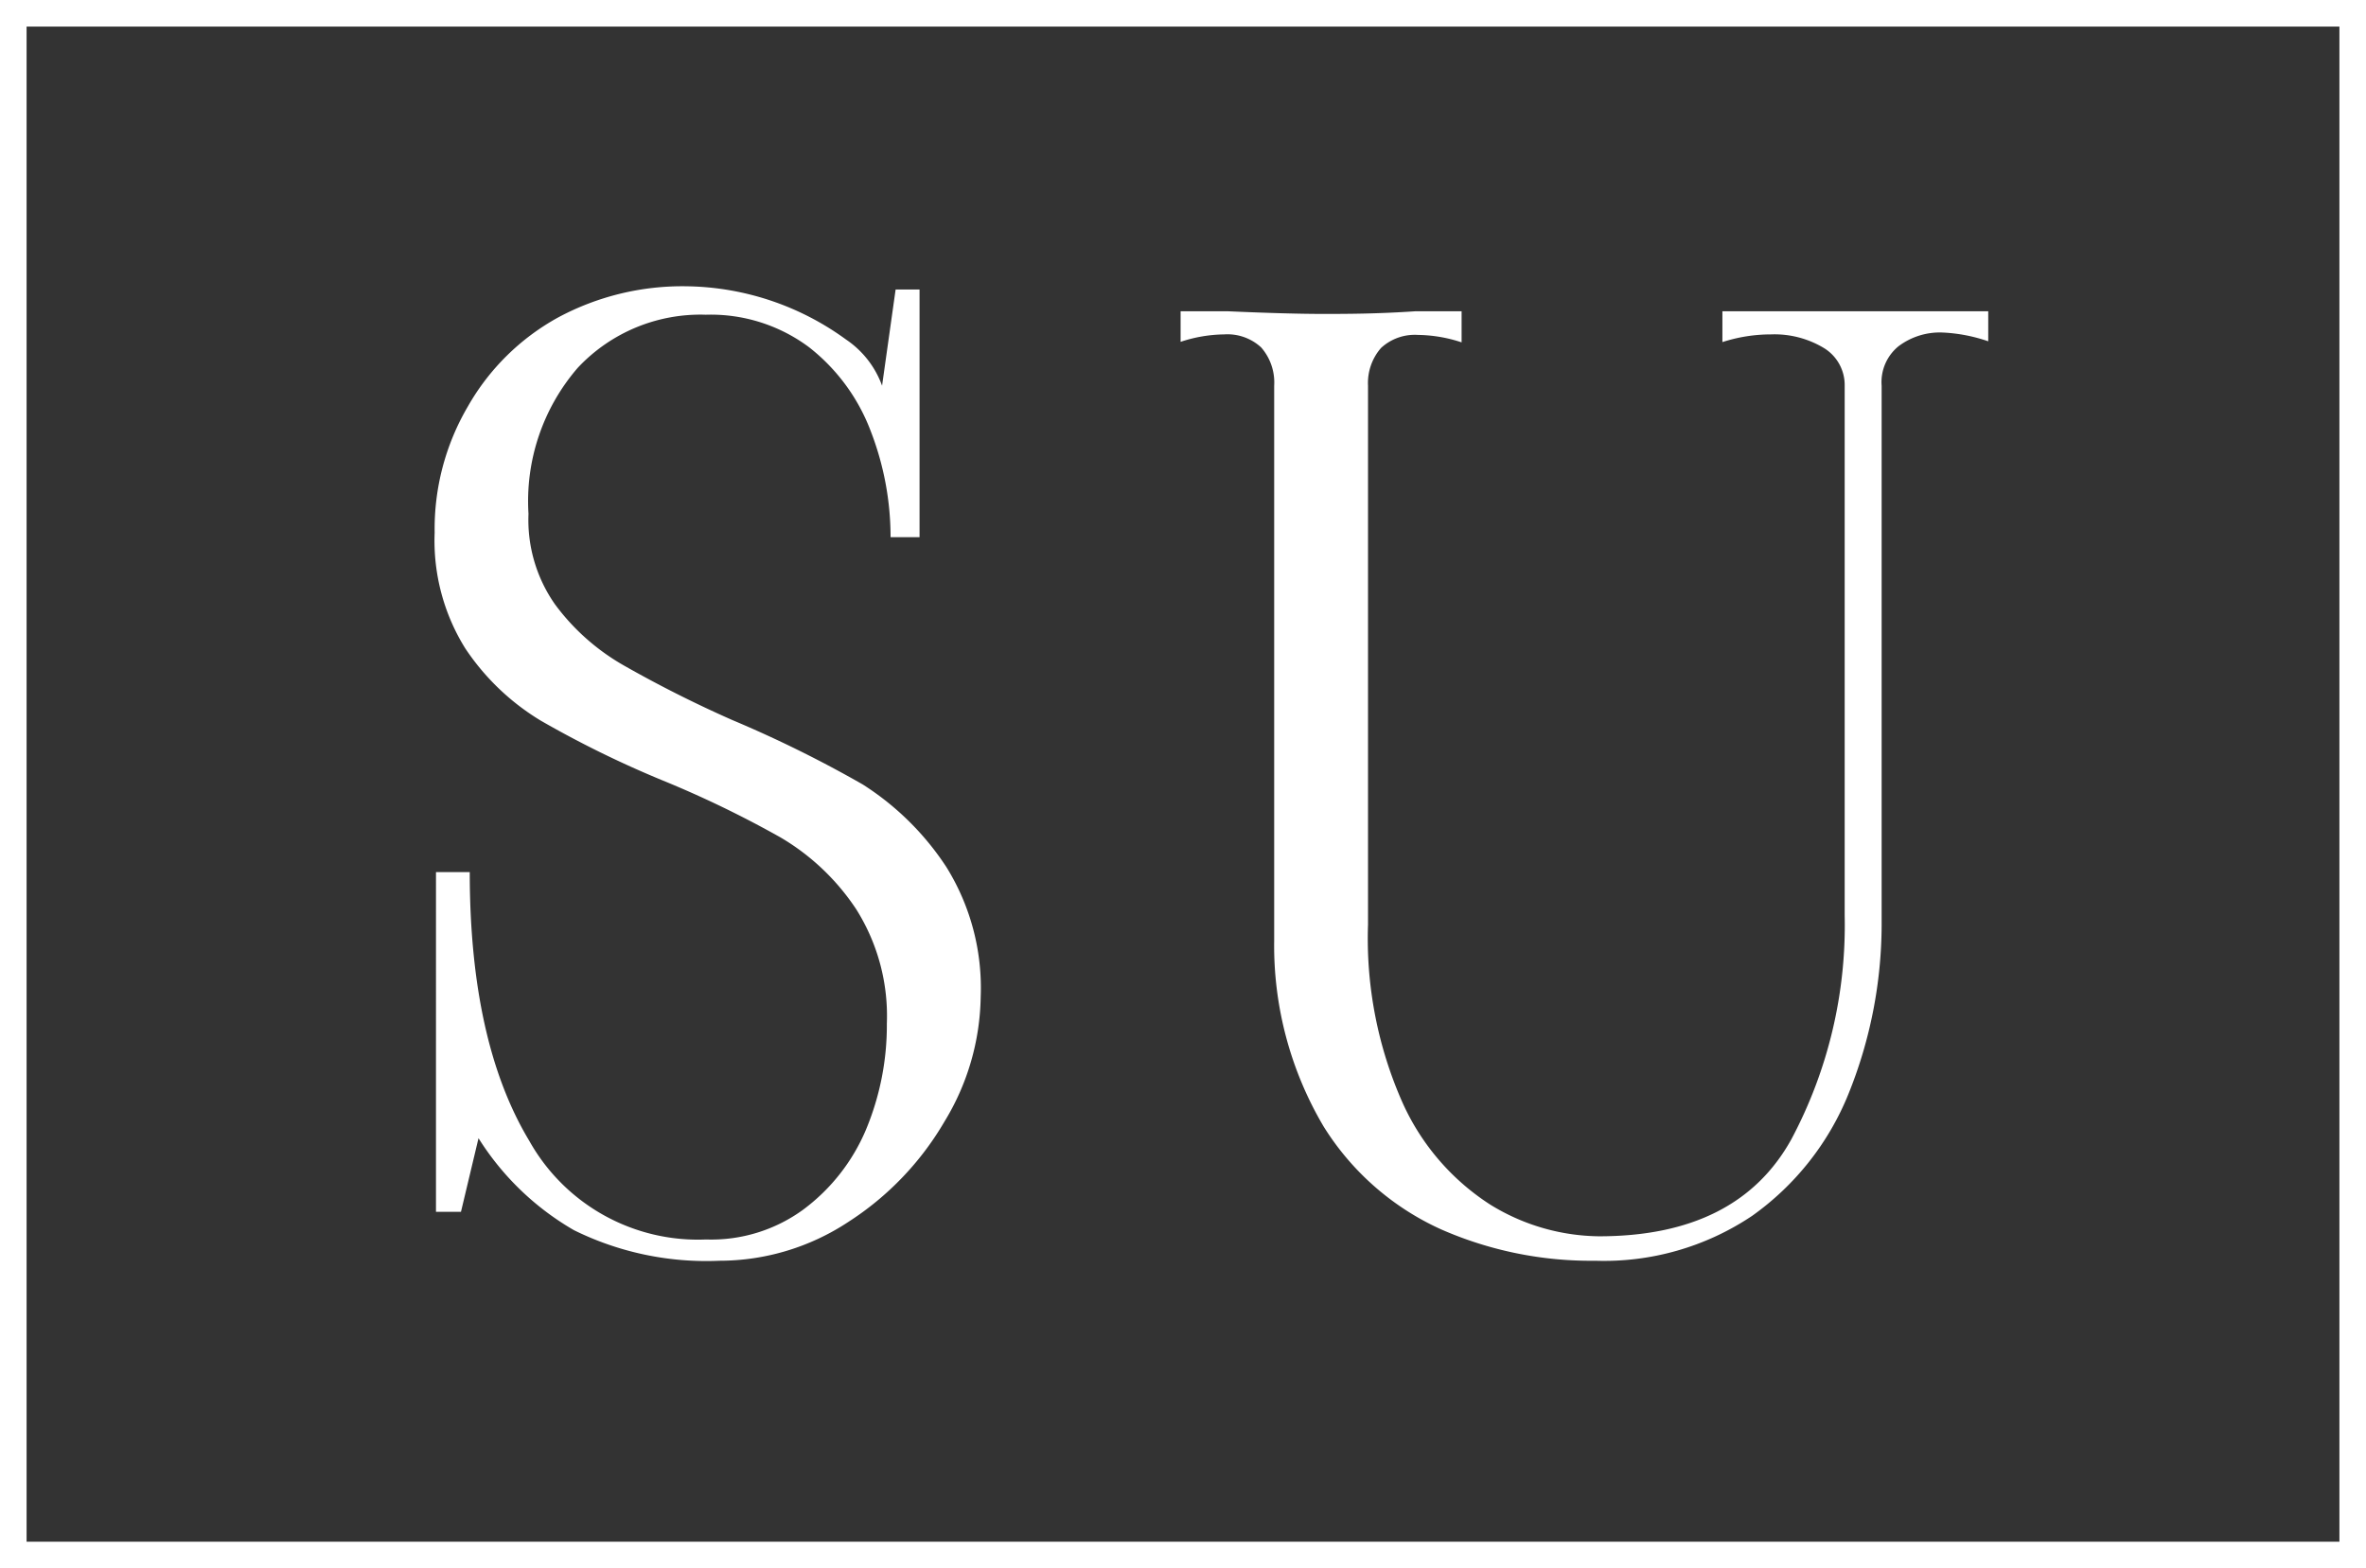 <svg id="Layer_1" data-name="Layer 1" xmlns="http://www.w3.org/2000/svg" viewBox="0 0 89 59"><rect x="0" y="0" width="89" height="59" fill="#333333" stroke="none"/><defs><style>.cls-1{fill:#fff;}</style></defs><path class="cls-1" d="M21.59,48.77A10.34,10.34,0,0,1,18,45.31l-.66,2.77h-.94V35.3h1.27q0,6.39,2.24,10.11a7.27,7.27,0,0,0,6.65,3.71A5.87,5.87,0,0,0,30.21,48a7.26,7.26,0,0,0,2.36-3,10.2,10.2,0,0,0,.79-4,7.53,7.53,0,0,0-1.15-4.3,8.7,8.7,0,0,0-2.84-2.7,39.62,39.62,0,0,0-4.47-2.16,39,39,0,0,1-4.56-2.24,9,9,0,0,1-2.84-2.72,7.66,7.66,0,0,1-1.15-4.35,9.11,9.11,0,0,1,1.25-4.75A8.76,8.76,0,0,1,21,14.43a9.88,9.88,0,0,1,4.82-1.17,10.4,10.4,0,0,1,6,2A3.55,3.55,0,0,1,33.18,17l.51-3.62h.9V22.7H33.5a11.06,11.06,0,0,0-.75-4,7.26,7.26,0,0,0-2.32-3.15,6.18,6.18,0,0,0-3.88-1.22,6.32,6.32,0,0,0-4.82,2,7.67,7.67,0,0,0-1.85,5.49,5.53,5.53,0,0,0,1,3.41,8.36,8.36,0,0,0,2.56,2.28,45.23,45.23,0,0,0,4.11,2.07A45.16,45.16,0,0,1,32.45,32a10.48,10.48,0,0,1,3.15,3.11A8.62,8.62,0,0,1,36.89,40a9.25,9.25,0,0,1-1.36,4.68,11.19,11.19,0,0,1-3.62,3.78,8.8,8.8,0,0,1-4.84,1.46A11.24,11.24,0,0,1,21.59,48.77Z" transform="translate(0 -2.49)"/><path class="cls-1" d="M54.21,48.74a10.11,10.11,0,0,1-4.42-3.87,13.36,13.36,0,0,1-1.86-7V17a2,2,0,0,0-.49-1.44,1.87,1.87,0,0,0-1.39-.49,5.38,5.38,0,0,0-1.64.28V14.2l1.78,0c1.57.07,2.76.1,3.58.1s2,0,3.47-.1l1.74,0v1.17a5.38,5.38,0,0,0-1.64-.28,1.87,1.87,0,0,0-1.39.49A2,2,0,0,0,51.46,17V37.27A15.23,15.23,0,0,0,52.77,44a8.89,8.89,0,0,0,3.29,3.81A7.93,7.93,0,0,0,60.15,49q5.22,0,7.24-3.66a17.13,17.13,0,0,0,2-8.41V17a1.63,1.63,0,0,0-.77-1.41,3.6,3.6,0,0,0-2-.52,5.94,5.94,0,0,0-1.83.29V14.2h10v1.13A6.08,6.08,0,0,0,73.08,15a2.58,2.58,0,0,0-1.67.52A1.74,1.74,0,0,0,70.78,17v20.3a17.07,17.07,0,0,1-1.25,6.35,10.41,10.41,0,0,1-3.62,4.58A10,10,0,0,1,60,49.92,14,14,0,0,1,54.21,48.74Z" transform="translate(0 -2.49)"/><path class="cls-1" d="M88,3.49v57H1v-57H88m1-1H0v59H89v-59Z" transform="translate(0 -2.49)"/></svg>